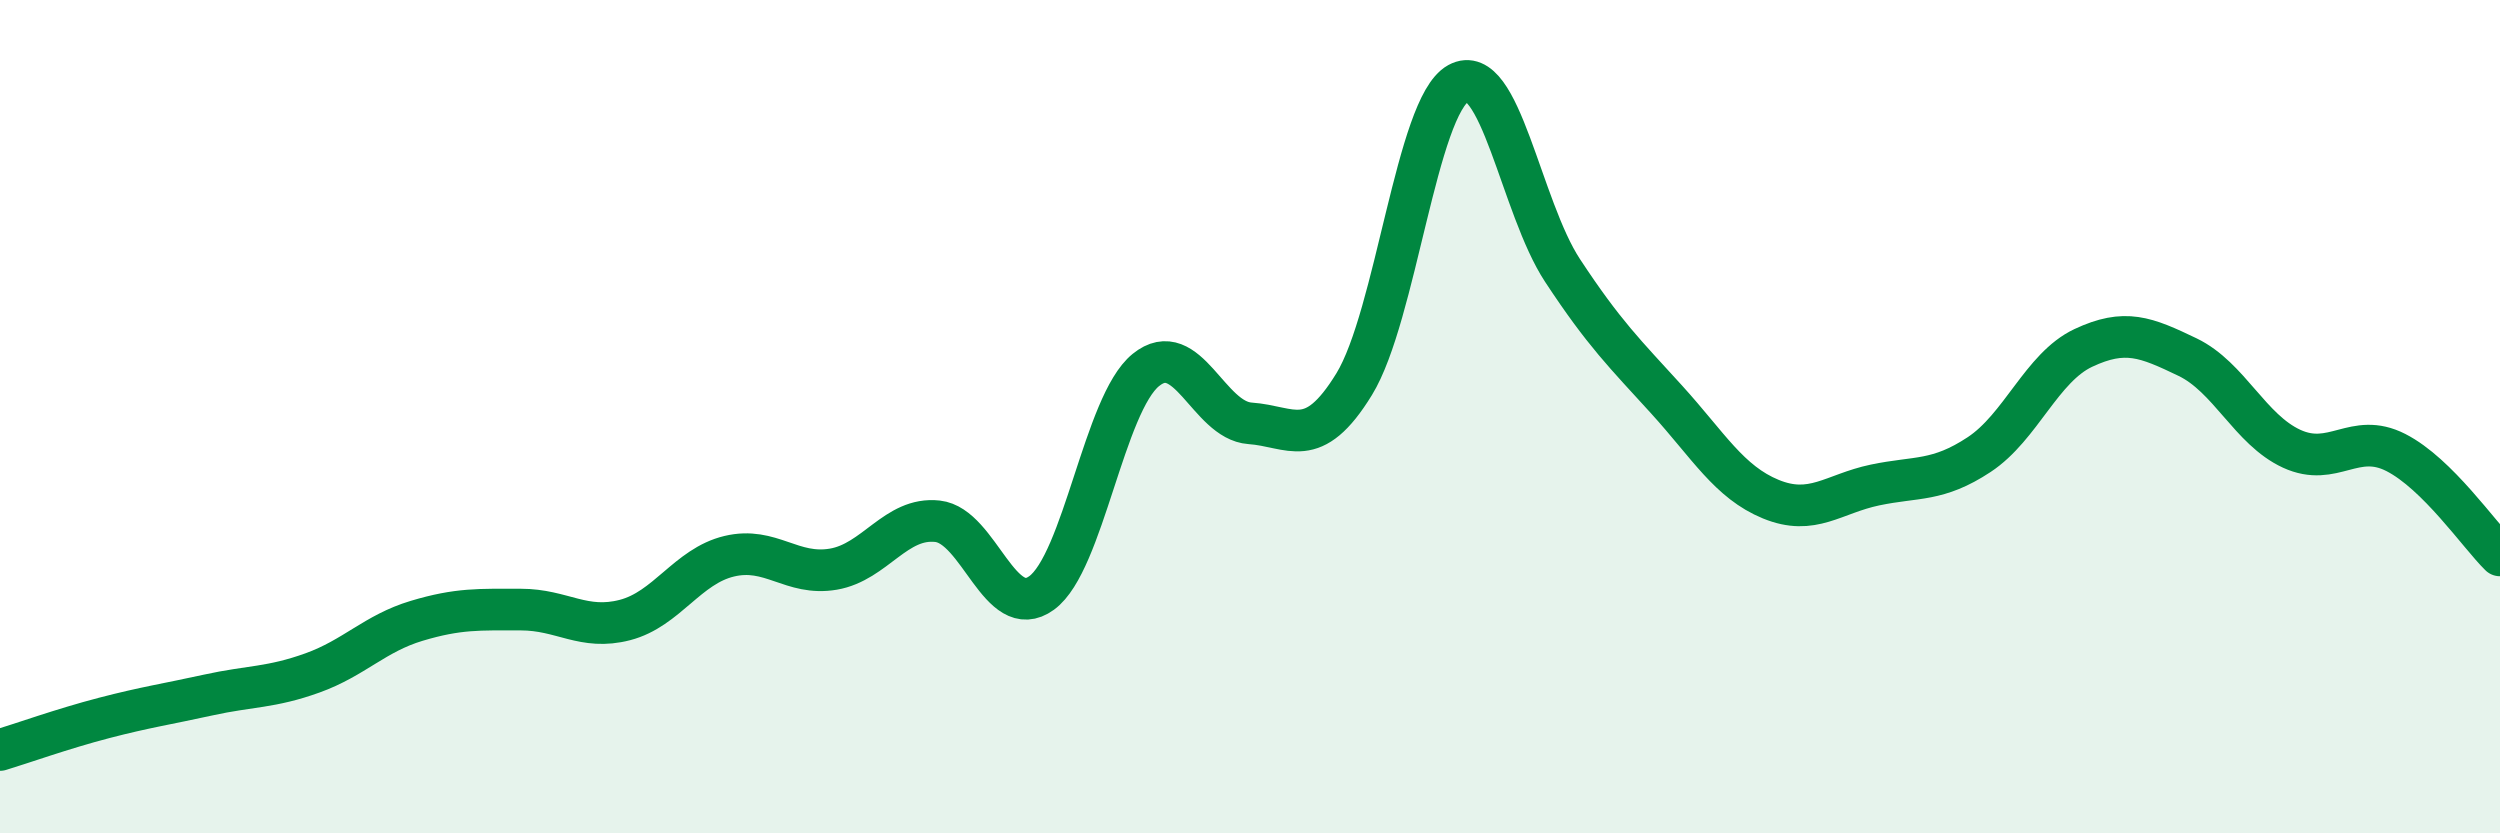
    <svg width="60" height="20" viewBox="0 0 60 20" xmlns="http://www.w3.org/2000/svg">
      <path
        d="M 0,18 C 0.5,17.85 1.5,17.49 2.5,17.23 C 3.5,16.97 4,16.9 5,16.68 C 6,16.46 6.5,16.51 7.5,16.15 C 8.5,15.79 9,15.2 10,14.9 C 11,14.6 11.5,14.63 12.5,14.63 C 13.5,14.63 14,15.14 15,14.88 C 16,14.62 16.5,13.59 17.5,13.35 C 18.5,13.11 19,13.83 20,13.66 C 21,13.49 21.5,12.4 22.5,12.51 C 23.5,12.62 24,14.96 25,14.23 C 26,13.5 26.5,9.69 27.5,8.88 C 28.5,8.07 29,10.09 30,10.16 C 31,10.23 31.5,10.85 32.5,9.22 C 33.5,7.59 34,2.55 35,2 C 36,1.45 36.5,4.97 37.5,6.49 C 38.5,8.01 39,8.49 40,9.59 C 41,10.69 41.5,11.57 42.5,11.98 C 43.5,12.39 44,11.85 45,11.64 C 46,11.43 46.5,11.57 47.5,10.91 C 48.5,10.25 49,8.82 50,8.35 C 51,7.88 51.5,8.09 52.5,8.57 C 53.5,9.05 54,10.31 55,10.77 C 56,11.23 56.5,10.35 57.5,10.86 C 58.5,11.37 59.5,12.84 60,13.33L60 20L0 20Z"
        fill="#008740"
        opacity="0.1"
        stroke-linecap="round"
        stroke-linejoin="round"
      />
      <path
        d="M 0,18 C 0.5,17.85 1.5,17.49 2.5,17.23 C 3.5,16.97 4,16.9 5,16.68 C 6,16.46 6.5,16.51 7.5,16.15 C 8.5,15.79 9,15.2 10,14.9 C 11,14.6 11.5,14.63 12.5,14.63 C 13.5,14.63 14,15.14 15,14.88 C 16,14.62 16.5,13.59 17.5,13.35 C 18.5,13.11 19,13.83 20,13.66 C 21,13.49 21.5,12.4 22.5,12.51 C 23.5,12.62 24,14.96 25,14.23 C 26,13.5 26.5,9.69 27.5,8.88 C 28.5,8.07 29,10.09 30,10.16 C 31,10.23 31.5,10.85 32.5,9.22 C 33.5,7.59 34,2.55 35,2 C 36,1.45 36.5,4.97 37.5,6.49 C 38.5,8.01 39,8.49 40,9.59 C 41,10.69 41.5,11.57 42.5,11.98 C 43.5,12.39 44,11.85 45,11.64 C 46,11.43 46.5,11.57 47.5,10.91 C 48.5,10.25 49,8.82 50,8.35 C 51,7.88 51.5,8.09 52.5,8.57 C 53.5,9.05 54,10.31 55,10.77 C 56,11.23 56.5,10.35 57.5,10.86 C 58.5,11.37 59.5,12.84 60,13.33"
        stroke="#008740"
        stroke-width="1"
        fill="none"
        stroke-linecap="round"
        stroke-linejoin="round"
      />
    </svg>
  